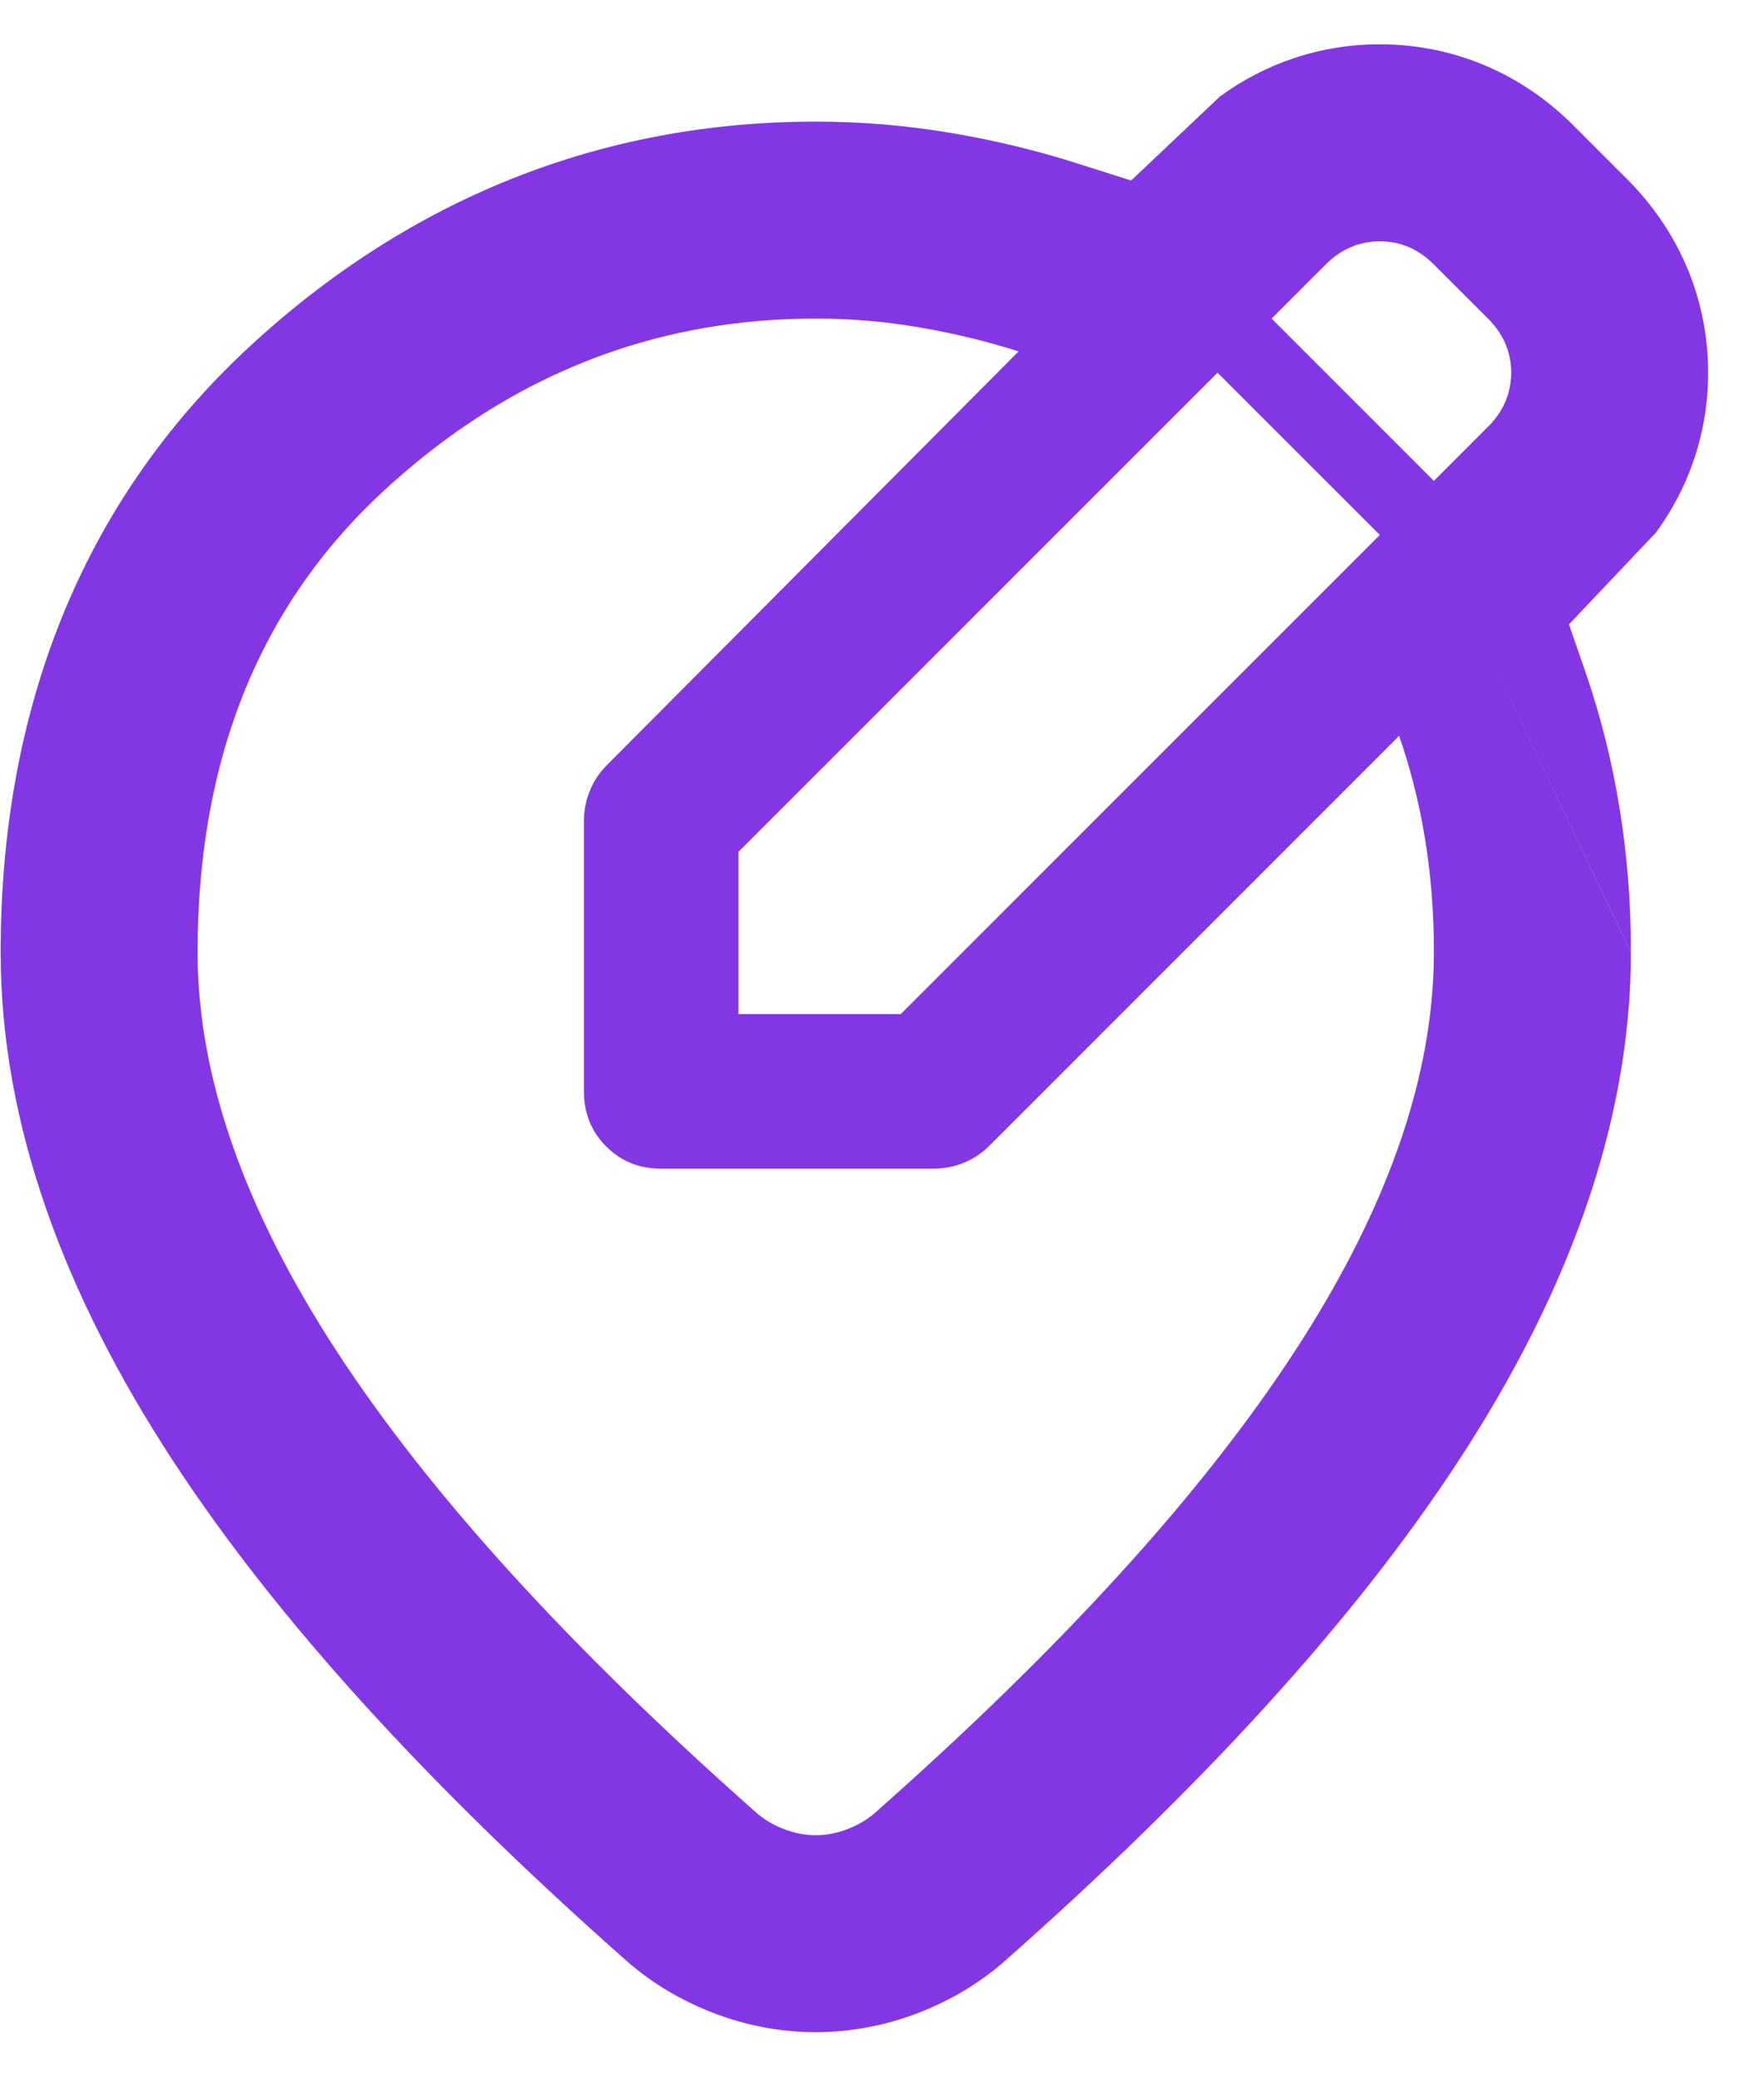 <?xml version="1.0" encoding="UTF-8"?> <svg xmlns="http://www.w3.org/2000/svg" width="28" height="33" viewBox="0 0 28 33" fill="none"> <path fill-rule="evenodd" clip-rule="evenodd" d="M9.637 12.139C9.514 12.262 9.422 12.4 9.361 12.554C9.299 12.707 9.269 12.866 9.269 13.028V17.321C9.269 17.669 9.386 17.96 9.622 18.195C9.857 18.431 10.149 18.548 10.495 18.547H14.819C14.982 18.547 15.141 18.517 15.294 18.456C15.448 18.394 15.586 18.302 15.708 18.18L22.208 11.679C22.289 11.912 22.361 12.149 22.424 12.39C22.505 12.698 22.571 13.013 22.623 13.335C22.715 13.907 22.761 14.5 22.76 15.113C22.76 15.262 22.756 15.411 22.747 15.561C22.645 17.396 21.913 19.358 20.552 21.446C19.081 23.705 16.852 26.153 13.868 28.789C13.745 28.891 13.602 28.973 13.439 29.034C13.275 29.095 13.112 29.126 12.948 29.126C12.785 29.126 12.621 29.095 12.458 29.034C12.294 28.973 12.151 28.891 12.028 28.789C9.044 26.152 6.816 23.704 5.344 21.445C3.872 19.185 3.136 17.075 3.136 15.113C3.136 12.047 4.123 9.604 6.096 7.785C7.891 6.13 9.943 5.228 12.253 5.078C12.482 5.064 12.714 5.056 12.948 5.056C13.5 5.056 14.047 5.102 14.589 5.195C14.879 5.244 15.165 5.304 15.446 5.373C15.69 5.434 15.931 5.502 16.168 5.577L9.637 12.139ZM21.045 4.196L21.044 4.197L20.184 5.056L22.76 7.632L23.619 6.773L23.62 6.772C23.673 6.719 23.72 6.664 23.761 6.608C23.867 6.462 23.936 6.304 23.967 6.134C23.98 6.063 23.987 5.99 23.987 5.915C23.987 5.588 23.864 5.301 23.619 5.056L22.76 4.198C22.515 3.952 22.229 3.83 21.902 3.83C21.826 3.83 21.753 3.836 21.682 3.849C21.573 3.869 21.469 3.904 21.371 3.955C21.255 4.014 21.146 4.094 21.045 4.196ZM23.408 9.909L25.829 2.845C26.622 3.638 27.113 4.704 27.113 5.915C27.113 6.872 26.806 7.739 26.285 8.452L24.904 9.909L25.163 10.656C25.407 11.364 25.589 12.091 25.709 12.837C25.83 13.584 25.888 14.346 25.887 15.117L23.408 9.909L22.747 15.561ZM23.408 9.909L25.887 15.113L25.887 15.117C25.886 17.872 24.854 20.57 23.172 23.152C21.492 25.731 19.043 28.389 15.938 31.132L15.904 31.162L15.87 31.191C15.453 31.538 14.998 31.788 14.537 31.961C14.046 32.145 13.511 32.252 12.948 32.252C12.385 32.252 11.85 32.145 11.36 31.961C10.899 31.788 10.443 31.538 10.027 31.191L9.992 31.162L9.958 31.132C6.853 28.388 4.404 25.729 2.724 23.151C1.042 20.568 0.01 17.868 0.01 15.113C0.01 11.311 1.267 7.985 3.976 5.487C6.505 3.155 9.538 1.93 12.948 1.93C13.675 1.93 14.398 1.991 15.114 2.113C15.797 2.229 16.465 2.39 17.118 2.599L17.954 2.865L19.364 1.531C20.077 1.011 20.944 0.703 21.902 0.703C23.112 0.703 24.179 1.195 24.971 1.987L25.829 2.845L23.408 9.909ZM21.902 8.49L19.326 5.915L11.722 13.519V16.095H14.297L21.902 8.49Z" fill="#8337E4"></path> </svg> 